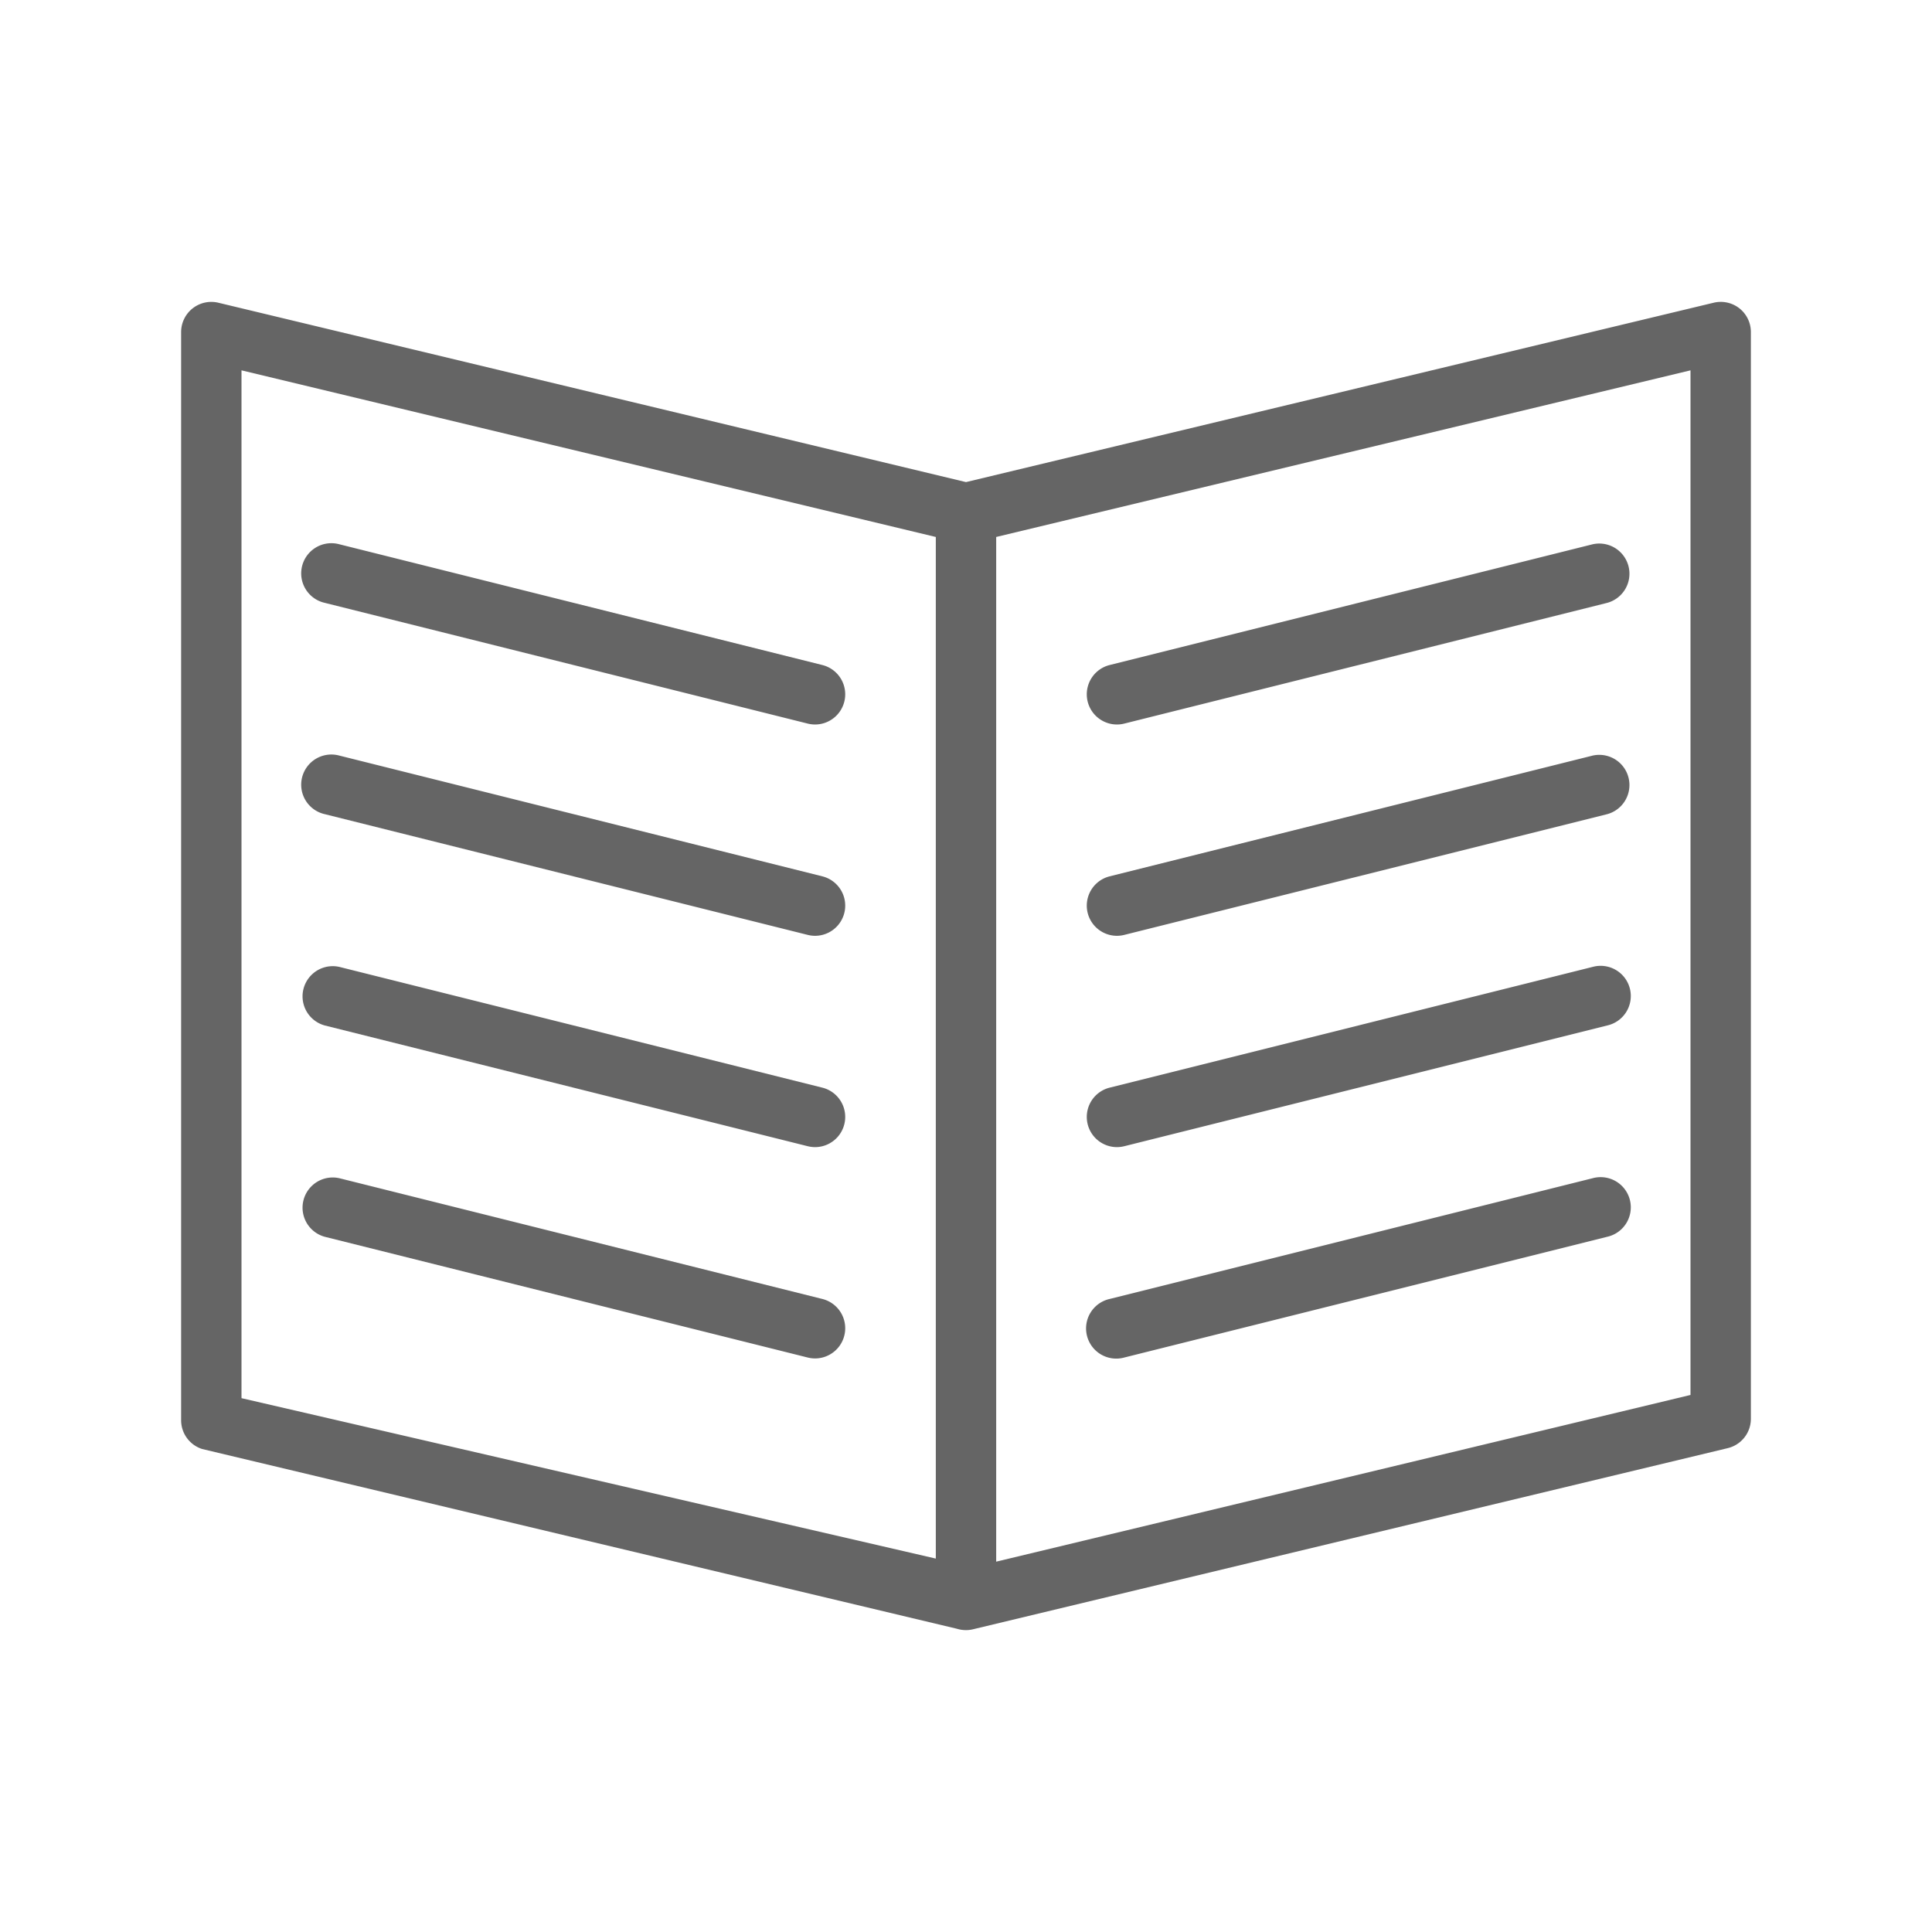 <?xml version="1.0" encoding="UTF-8" standalone="no"?><svg xmlns="http://www.w3.org/2000/svg" width="32" height="32" viewBox="0 0 32 32" fill="#656565"><path d="M28.81 5.107a.5.5 0 0 0-.426-.093L16 7.985 3.616 5.014A.5.5 0 0 0 3 5.5v18.023a.5.5 0 0 0 .348.477l12.5 2.977A.518.518 0 0 0 16 27a.5.5 0 0 0 .116-.014l12.5-3A.5.5 0 0 0 29 23.5v-18a.5.5 0 0 0-.19-.393zM4 6.134l11.5 2.76v16.921L4 23.158zm24 16.971l-11.5 2.761V8.894L28 6.134zM26.379 19.515l-8 2a.5.5 0 1 0 .242.97l8-2a.5.5 0 1 0-.242-.97zM18.5 19a.5.5 0 0 0 .121-.015l8-2a.5.5 0 1 0-.242-.97l-8 2A.5.5 0 0 0 18.5 19zM18.5 15.5a.5.5 0 0 0 .121-.015l8-2a.5.5 0 0 0-.242-.97l-8 2a.5.5 0 0 0 .121.985zM18.5 12a.5.5 0 0 0 .121-.015l8-2a.5.5 0 0 0-.242-.97l-8 2A.5.5 0 0 0 18.5 12zM13.621 21.515l-8-2a.5.5 0 0 0-.242.97l8 2a.507.507 0 0 0 .121.015.5.5 0 0 0 .121-.985zM13.621 18.015l-8-2a.5.5 0 0 0-.242.97l8 2A.507.507 0 0 0 13.5 19a.5.5 0 0 0 .121-.985zM13.621 14.515l-8-2a.5.5 0 1 0-.242.97l8 2a.507.507 0 0 0 .121.015.5.5 0 0 0 .121-.985zM5.379 9.985l8 2A.507.507 0 0 0 13.5 12a.5.5 0 0 0 .121-.985l-8-2a.5.5 0 1 0-.242.97z" /></svg>
